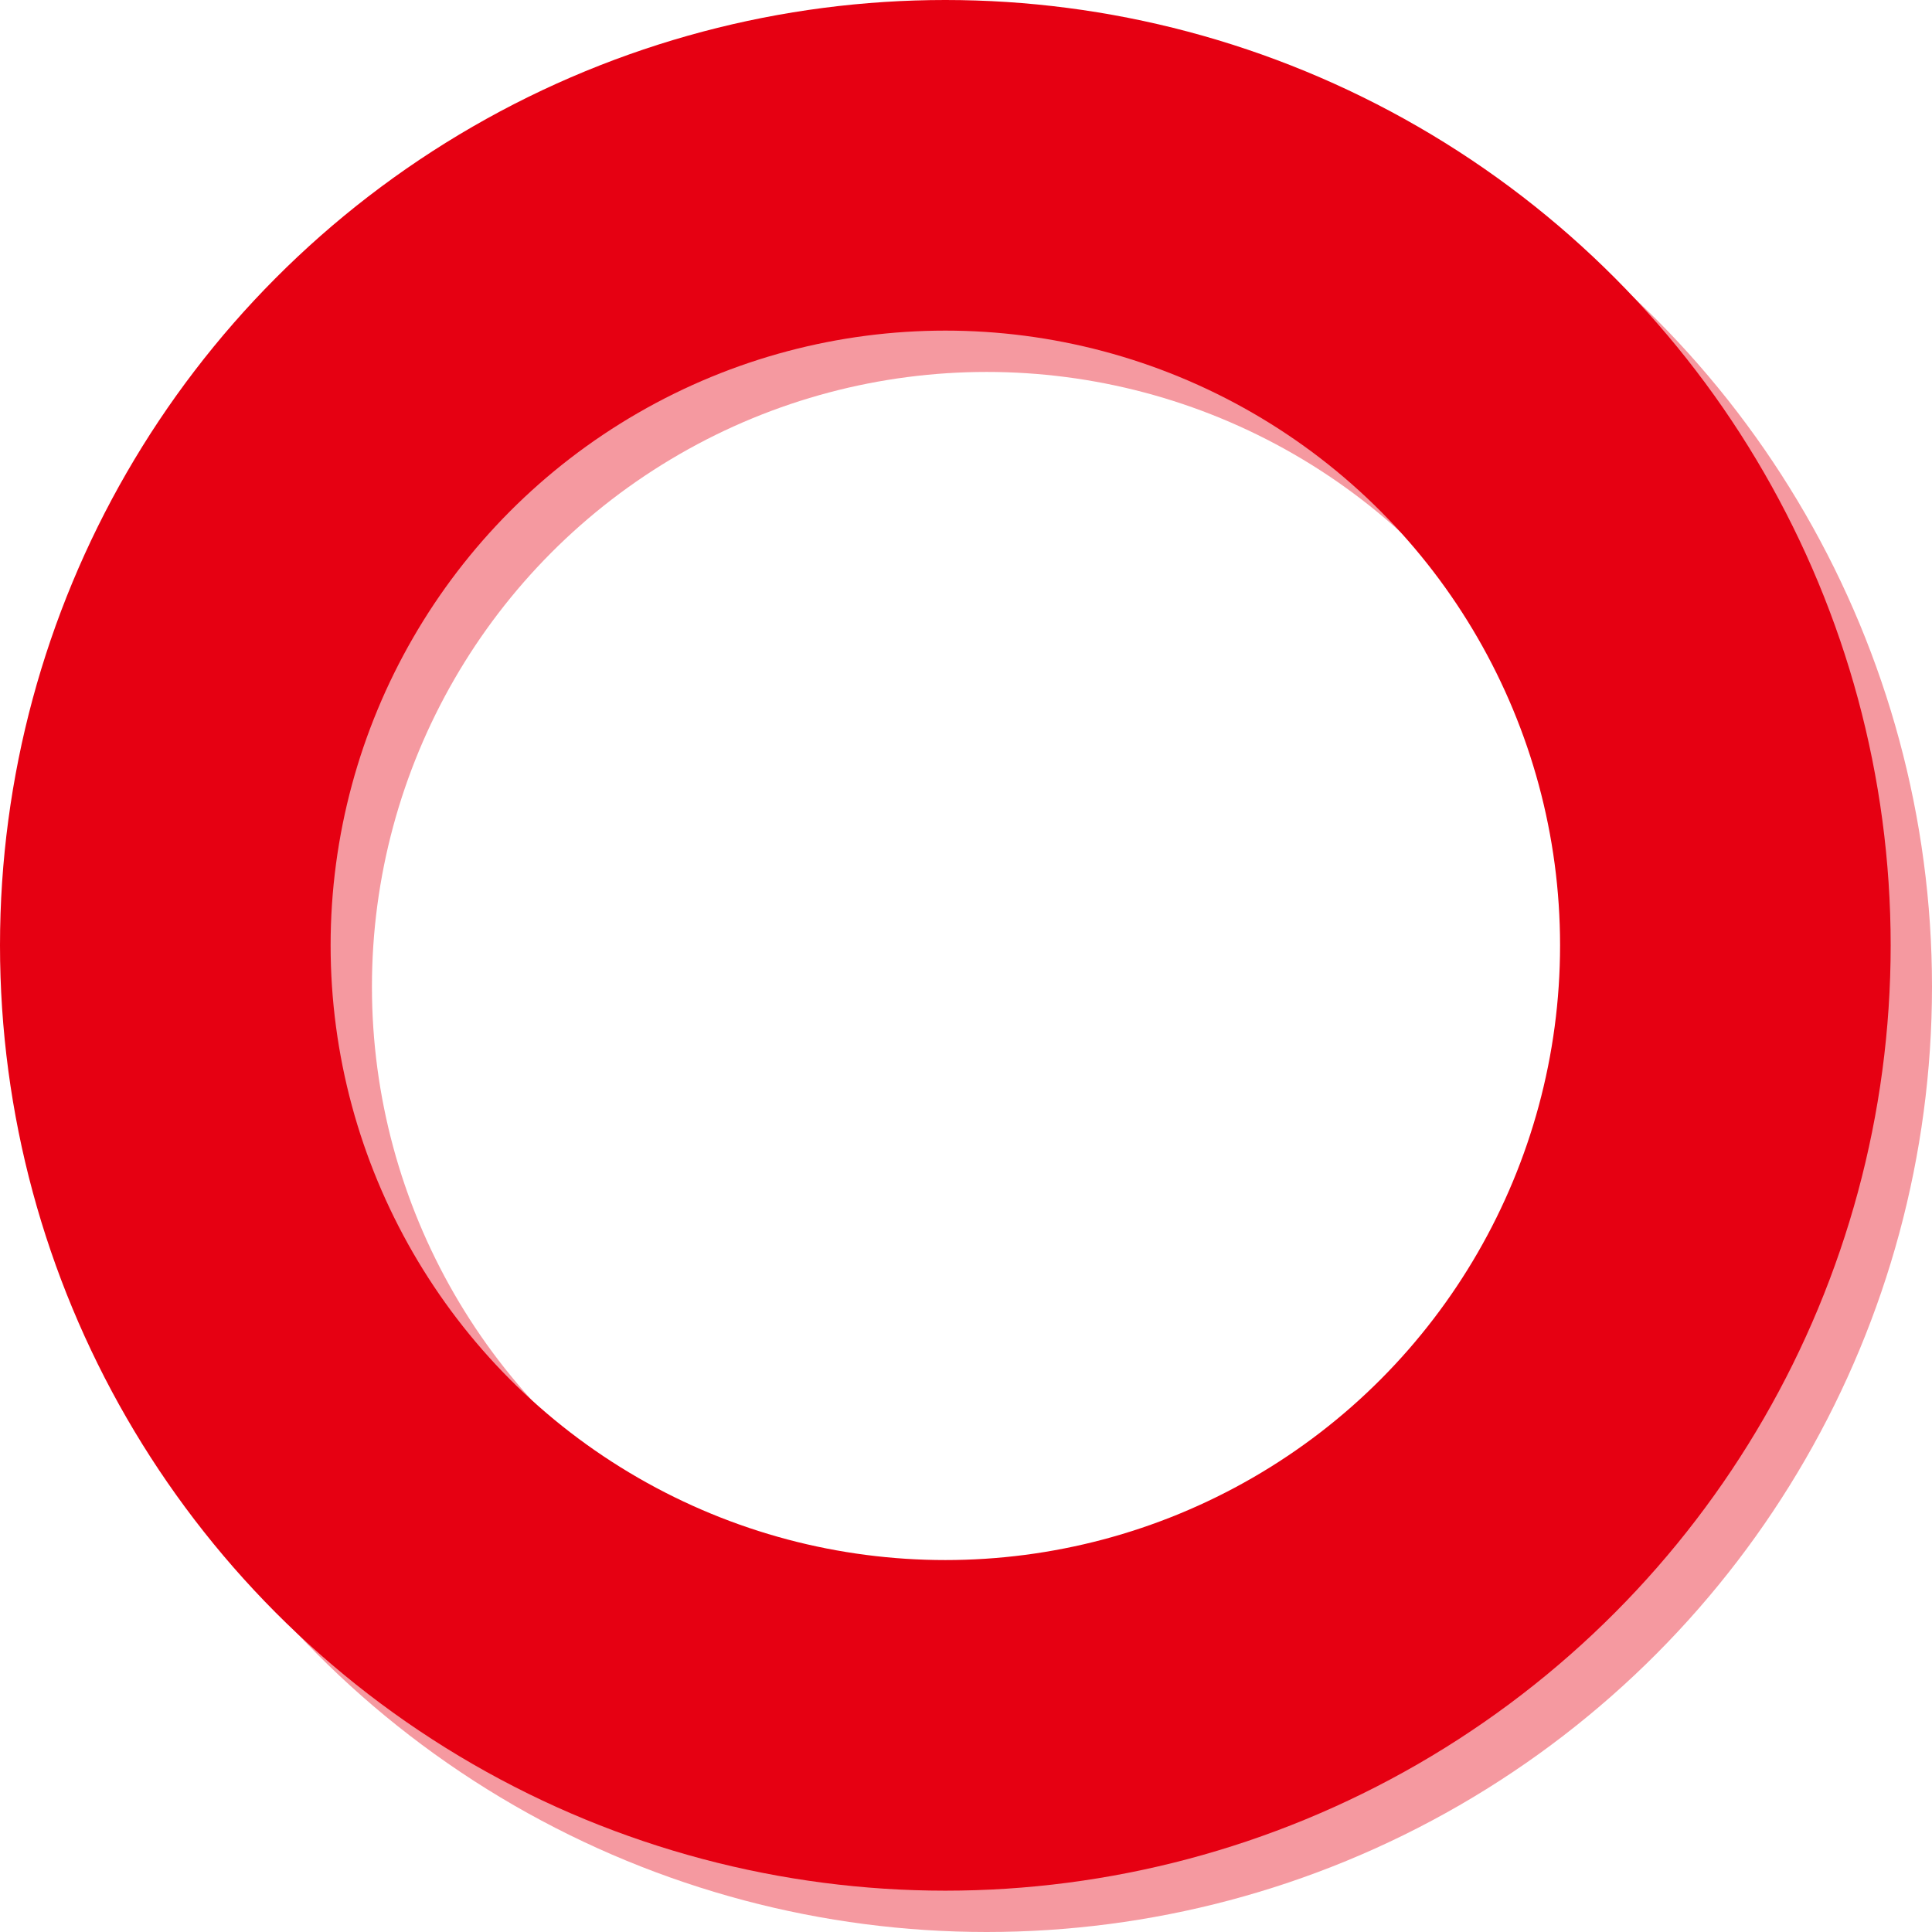 <svg xmlns="http://www.w3.org/2000/svg" width="68.722" height="68.722" viewBox="0 0 68.722 68.722"><defs><style>.cls-1,.cls-2{fill:none;stroke-miterlimit:10;stroke-width:11.76px;}.cls-1{stroke:#f599a0;}.cls-2{stroke:#e60012;}</style></defs><g id="レイヤー_2" data-name="レイヤー 2"><g id="レイヤー_49" data-name="レイヤー 49"><circle class="cls-1" cx="35.096" cy="35.096" r="27.746"/><circle class="cls-2" cx="33.626" cy="33.626" r="27.746"/></g></g></svg>